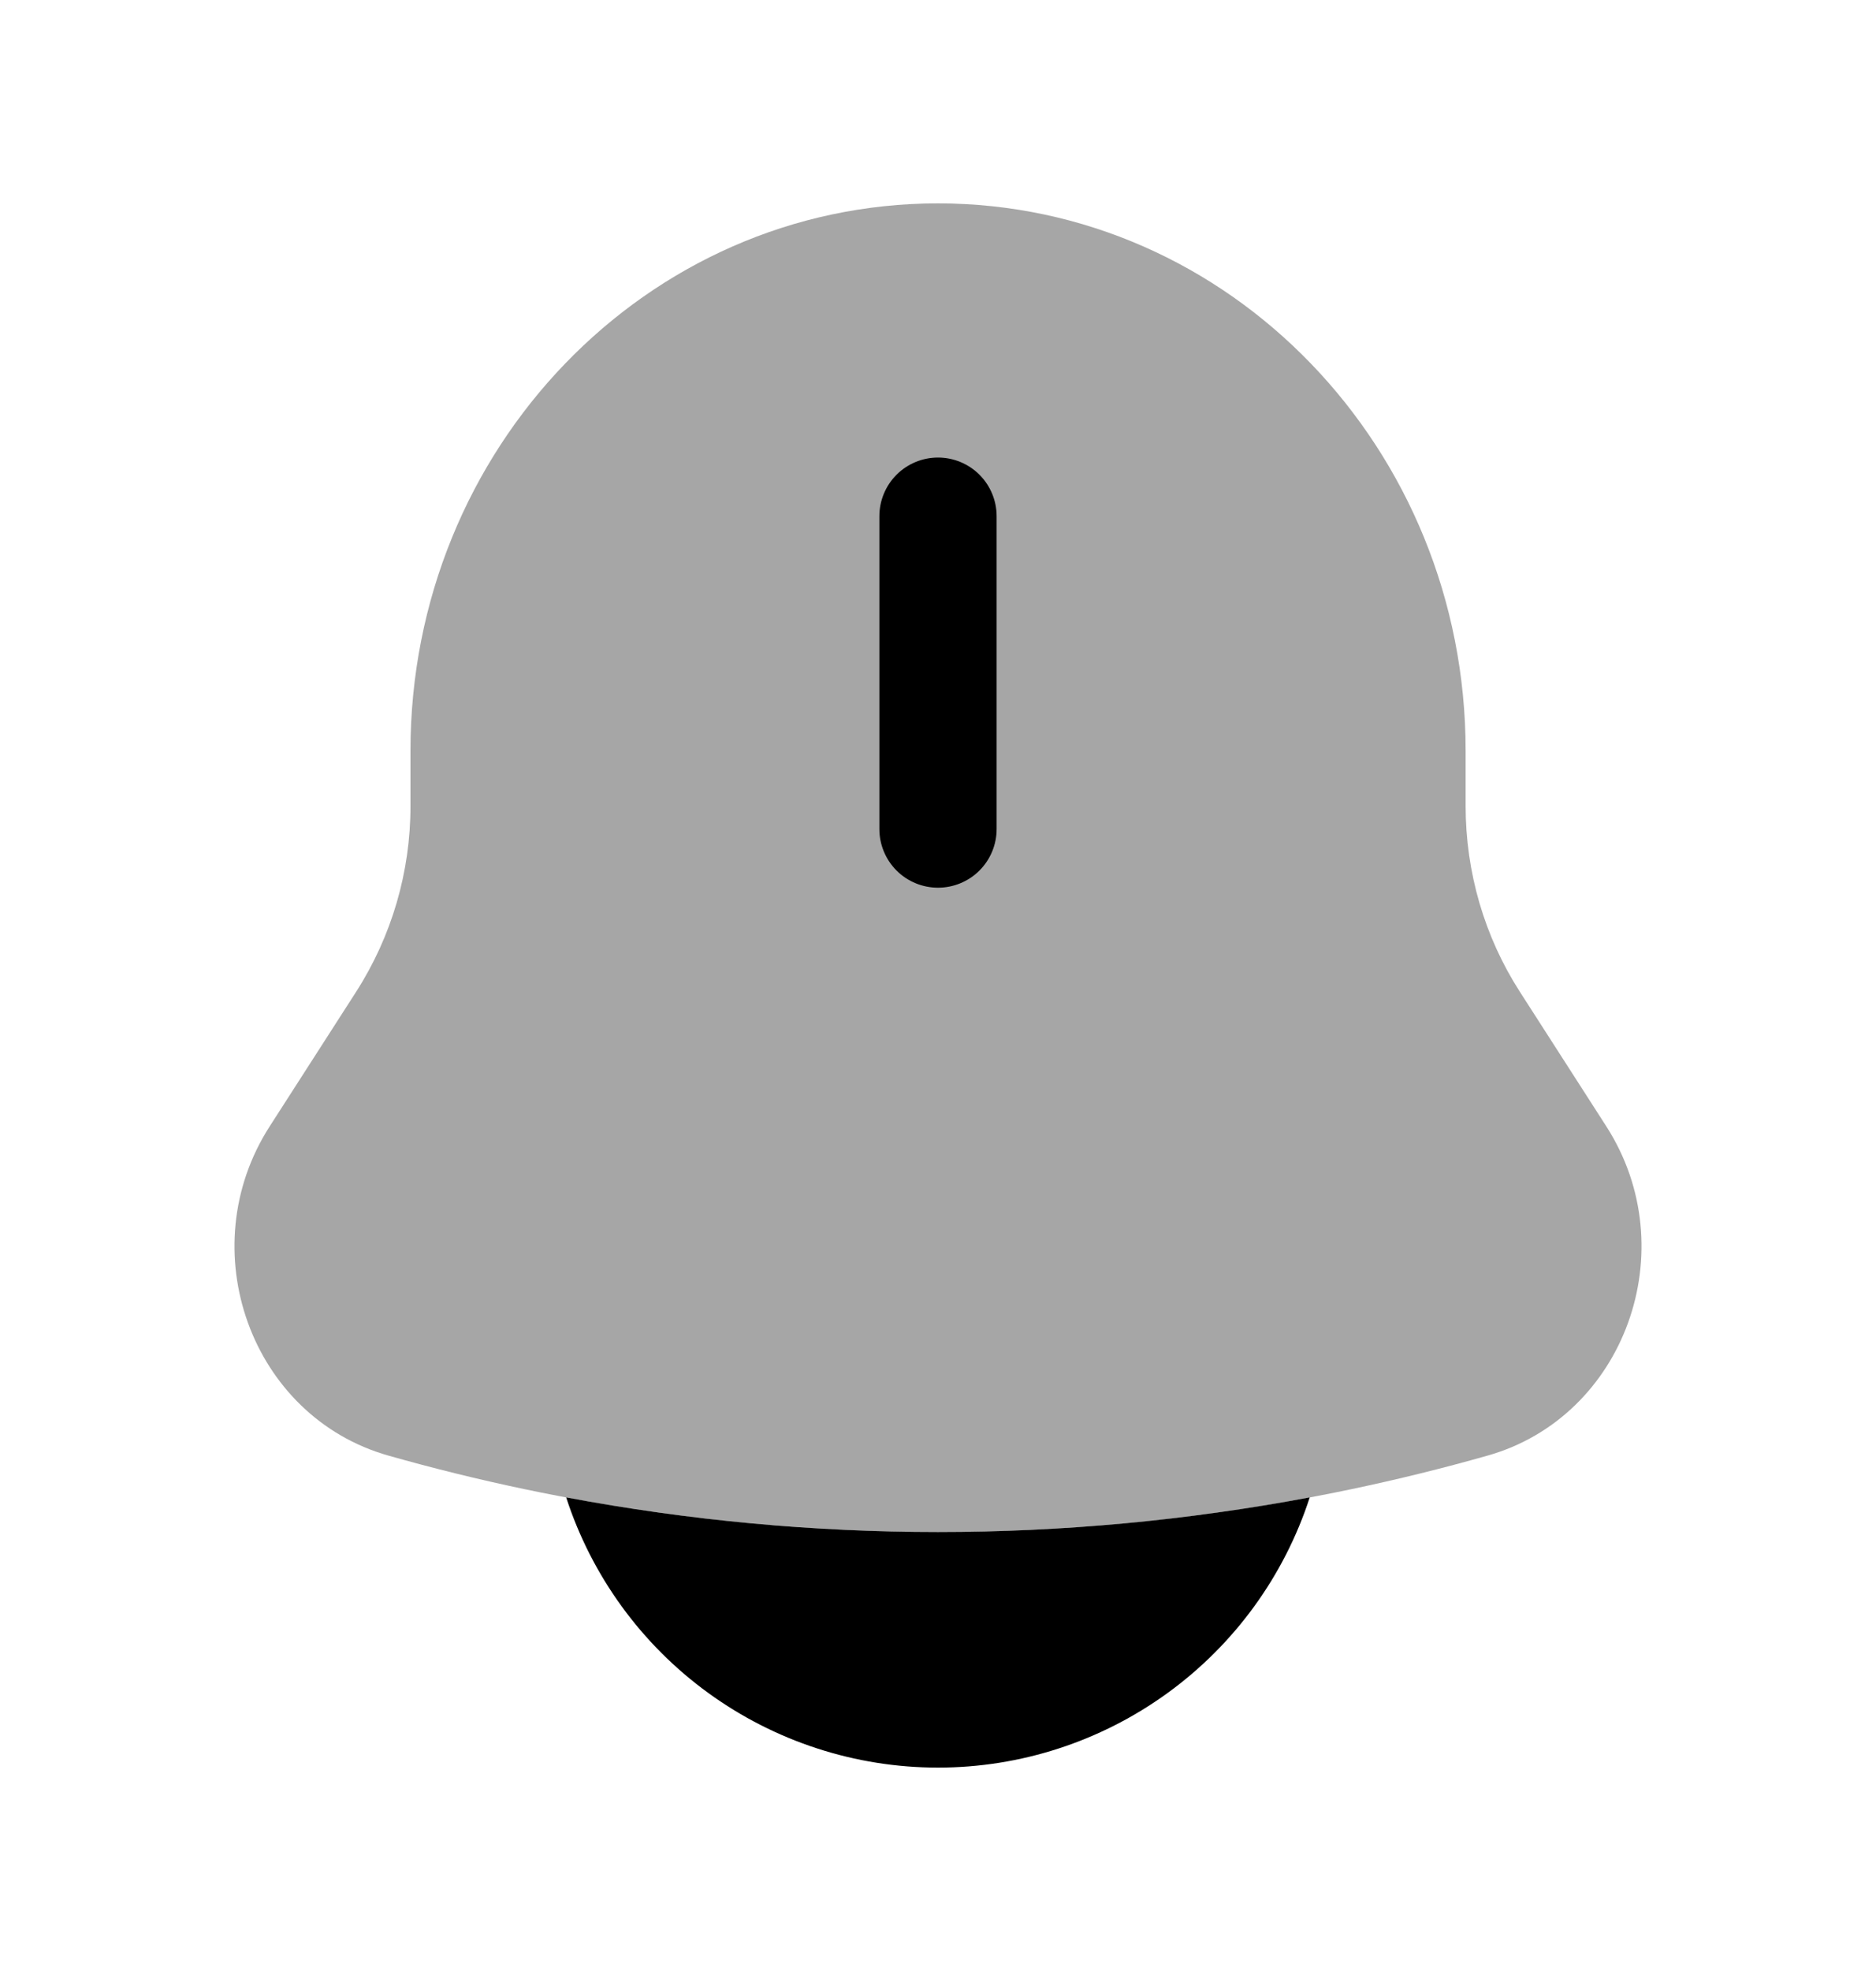 <svg  viewBox="0 0 20 21" fill="none" xmlns="http://www.w3.org/2000/svg">
<path opacity="0.35" d="M15.625 8V8.587C15.625 9.291 15.825 9.979 16.202 10.565L17.125 12.001C17.968 13.313 17.324 15.095 15.858 15.509C12.028 16.595 7.972 16.595 4.142 15.509C2.676 15.095 2.032 13.313 2.875 12.001L3.798 10.565C4.176 9.975 4.377 9.288 4.376 8.587V8C4.376 4.779 6.894 2.167 10 2.167C13.106 2.167 15.625 4.779 15.625 8Z" fill="currentColor"/>
<path d="M10.625 5.5C10.625 5.334 10.559 5.175 10.442 5.058C10.325 4.941 10.166 4.875 10 4.875C9.834 4.875 9.675 4.941 9.558 5.058C9.441 5.175 9.375 5.334 9.375 5.5V8.833C9.375 8.999 9.441 9.158 9.558 9.275C9.675 9.392 9.834 9.458 10 9.458C10.166 9.458 10.325 9.392 10.442 9.275C10.559 9.158 10.625 8.999 10.625 8.833V5.5ZM6.036 15.954C6.308 16.791 6.838 17.52 7.55 18.037C8.262 18.554 9.12 18.833 10 18.833C10.88 18.833 11.737 18.554 12.449 18.037C13.161 17.52 13.691 16.791 13.963 15.954C11.342 16.446 8.657 16.446 6.036 15.954Z" fill="currentColor"/>
</svg>
